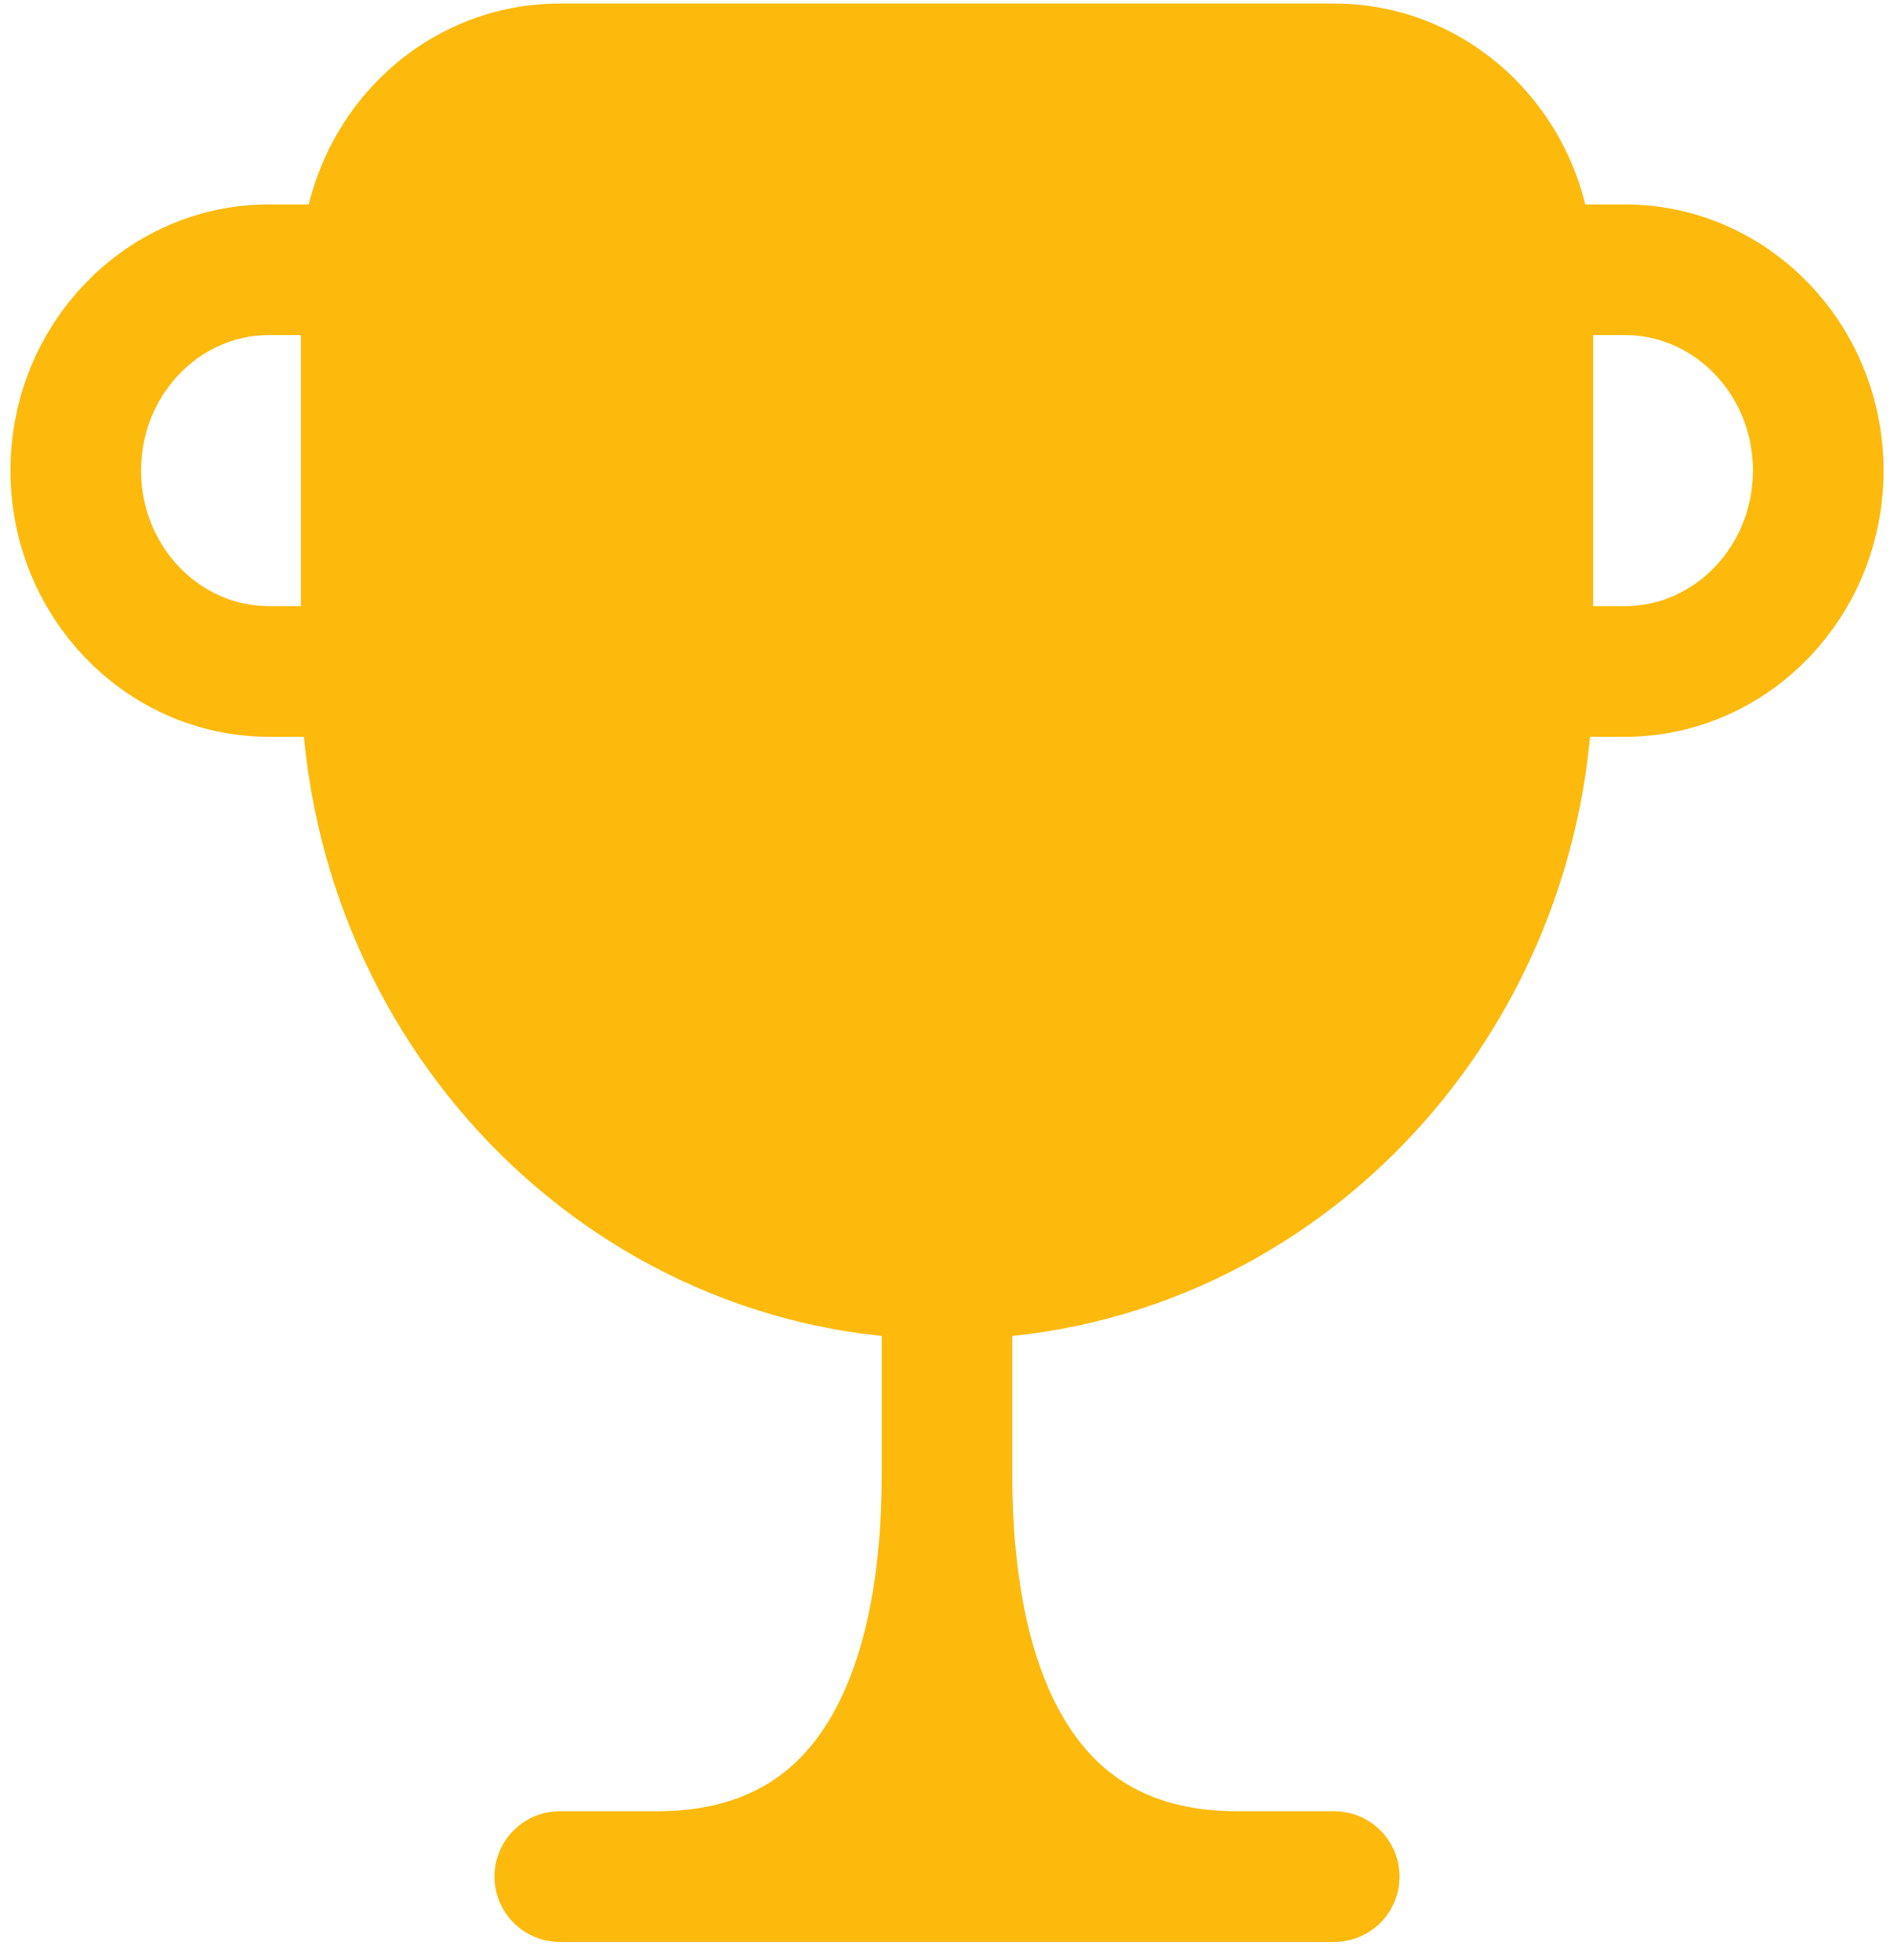 <svg xmlns="http://www.w3.org/2000/svg" width="29" height="30" viewBox="0 0 29 30" fill="none"><path d="M5.607 10.277V4.128C5.607 2.43 6.934 1.054 8.571 1.054H20.429C22.066 1.054 23.393 2.43 23.393 4.128V10.277C23.393 15.37 19.412 19.499 14.5 19.499C9.588 19.499 5.607 15.37 5.607 10.277Z" fill="#FDBA0D"></path><path d="M18.947 28.721C15.672 28.721 14.5 25.969 14.5 22.573C14.5 25.969 13.328 28.721 10.053 28.721H18.947Z" fill="#FDBA0D"></path><path d="M5.607 4.128V10.277M5.607 4.128C5.607 2.43 6.934 1.054 8.571 1.054H20.429C22.066 1.054 23.393 2.43 23.393 4.128M5.607 4.128H4.125C2.487 4.128 1.16 5.504 1.16 7.202C1.16 8.9 2.487 10.277 4.125 10.277H5.607M5.607 10.277C5.607 15.37 9.588 19.499 14.5 19.499M23.393 10.277V4.128M23.393 10.277C23.393 15.37 19.412 19.499 14.5 19.499M23.393 10.277H24.875C26.512 10.277 27.84 8.9 27.84 7.202C27.84 5.504 26.512 4.128 24.875 4.128L23.393 4.128M14.5 19.499V22.573M14.5 22.573C14.5 25.969 15.672 28.721 18.947 28.721M14.5 22.573C14.5 25.969 13.328 28.721 10.053 28.721M18.947 28.721H10.053M18.947 28.721H20.429M10.053 28.721H8.571" stroke="#FDBA0D" stroke-width="2" stroke-linecap="round"></path></svg>